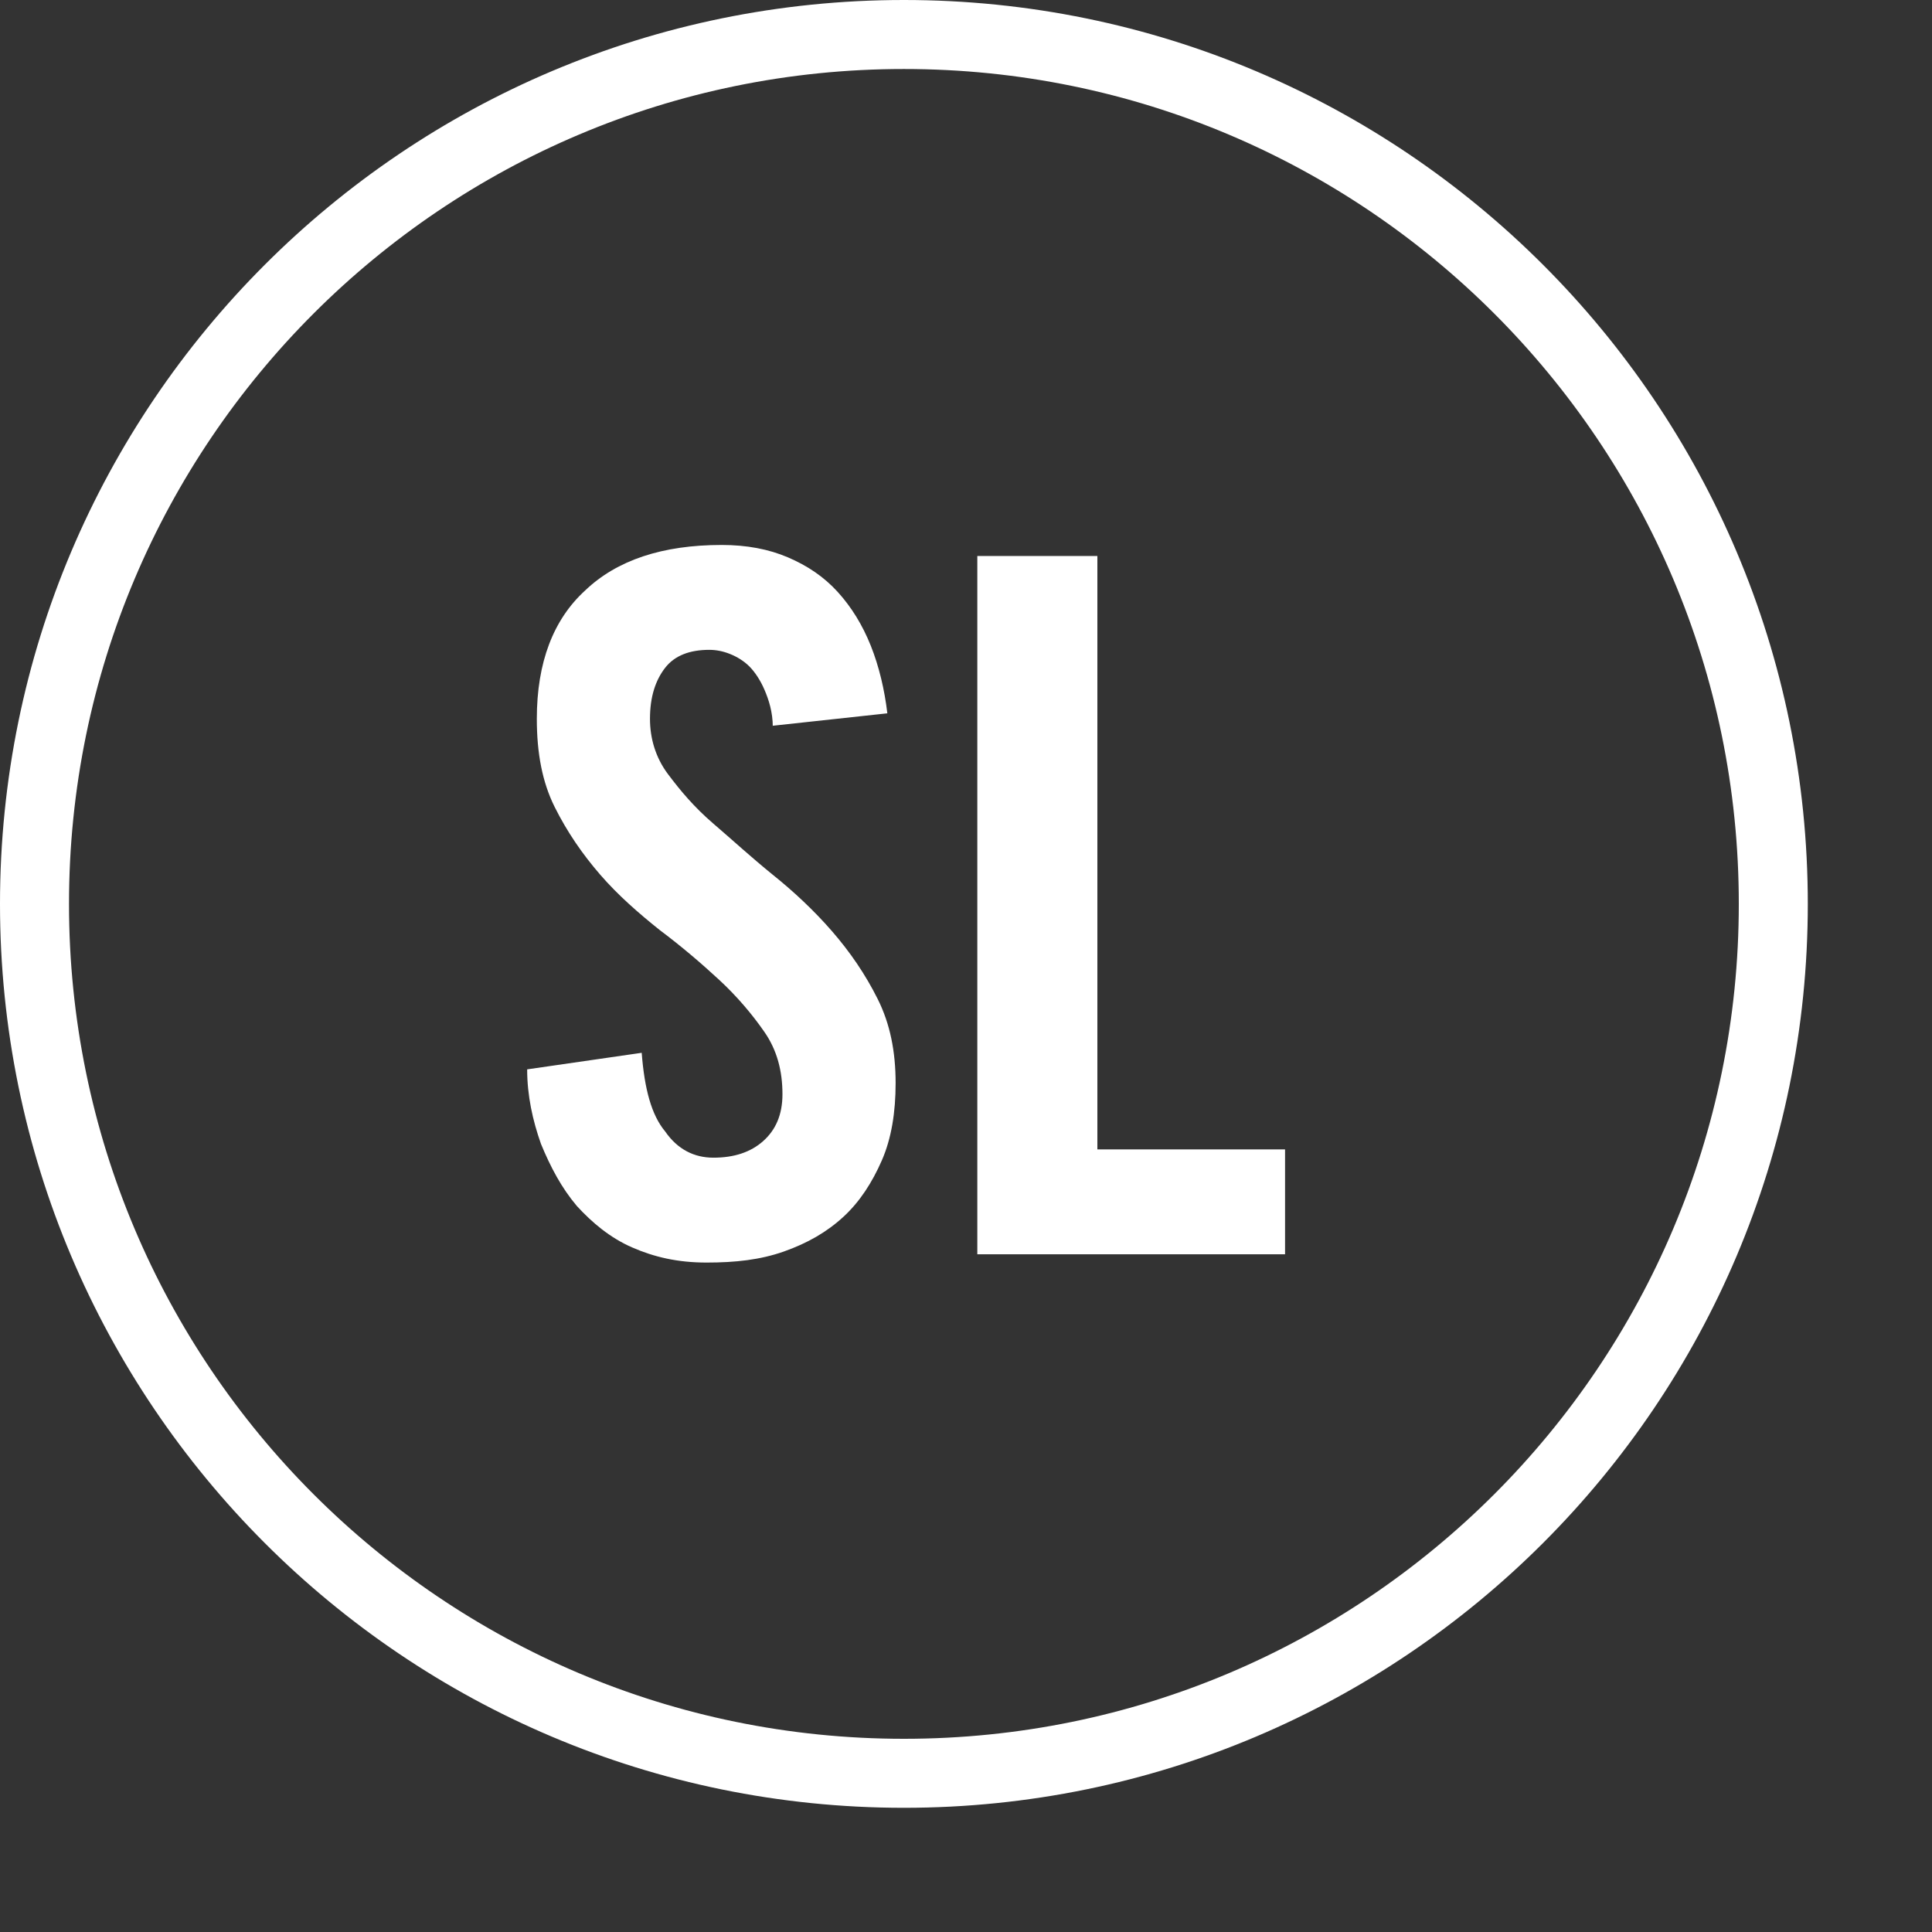 <svg width="14" height="14" viewBox="0 0 14 14" fill="none" xmlns="http://www.w3.org/2000/svg">
<rect x="0" y="0" width="14" height="14" fill="#333333" stroke="none"/>
<g clip-path="url(#clip0_2984_4087)">
<path d="M5.6 5.269C5.6 5.159 5.57 5.069 5.54 4.999C5.51 4.929 5.47 4.869 5.43 4.829C5.39 4.789 5.34 4.759 5.29 4.739C5.24 4.719 5.19 4.709 5.14 4.709C5 4.709 4.89 4.749 4.82 4.839C4.75 4.929 4.71 5.049 4.71 5.209C4.71 5.349 4.75 5.489 4.84 5.609C4.93 5.729 5.03 5.849 5.17 5.969C5.31 6.089 5.44 6.209 5.6 6.339C5.75 6.459 5.9 6.599 6.03 6.749C6.16 6.899 6.27 7.059 6.36 7.239C6.45 7.419 6.49 7.619 6.49 7.849C6.49 8.059 6.46 8.249 6.39 8.409C6.32 8.569 6.23 8.709 6.11 8.819C5.99 8.929 5.85 9.009 5.68 9.069C5.51 9.129 5.33 9.149 5.12 9.149C4.91 9.149 4.74 9.109 4.58 9.039C4.42 8.969 4.29 8.859 4.18 8.739C4.07 8.609 3.99 8.459 3.92 8.289C3.86 8.119 3.82 7.939 3.82 7.749L4.65 7.629C4.67 7.889 4.72 8.079 4.82 8.199C4.91 8.329 5.03 8.389 5.17 8.389C5.32 8.389 5.44 8.349 5.53 8.269C5.62 8.189 5.67 8.079 5.67 7.929C5.67 7.759 5.63 7.609 5.54 7.479C5.45 7.349 5.34 7.219 5.21 7.099C5.08 6.979 4.94 6.859 4.78 6.739C4.63 6.619 4.48 6.489 4.35 6.339C4.22 6.189 4.11 6.029 4.02 5.849C3.93 5.669 3.89 5.459 3.89 5.209C3.89 4.799 4.01 4.489 4.24 4.279C4.47 4.059 4.8 3.949 5.23 3.949C5.41 3.949 5.57 3.979 5.71 4.039C5.85 4.099 5.97 4.179 6.07 4.289C6.17 4.399 6.25 4.529 6.31 4.679C6.37 4.829 6.41 4.999 6.43 5.169L5.6 5.259V5.269Z" fill="white"/>
<path d="M7.082 9.079V4.029H7.952V8.329H9.312V9.089H7.082V9.079Z" fill="white"/>
<path d="M6.55 12.85C10.029 12.85 12.85 10.029 12.85 6.55C12.85 3.071 10.029 0.25 6.55 0.25C3.071 0.25 0.25 3.071 0.25 6.55C0.25 10.029 3.071 12.85 6.55 12.85Z" stroke="white" stroke-width="0.5" stroke-miterlimit="10"/>
</g>
<defs>
<clipPath id="clip0_2984_4087">
<rect width="13.11" height="13.11" fill="white"/>
</clipPath>
</defs>
</svg>
